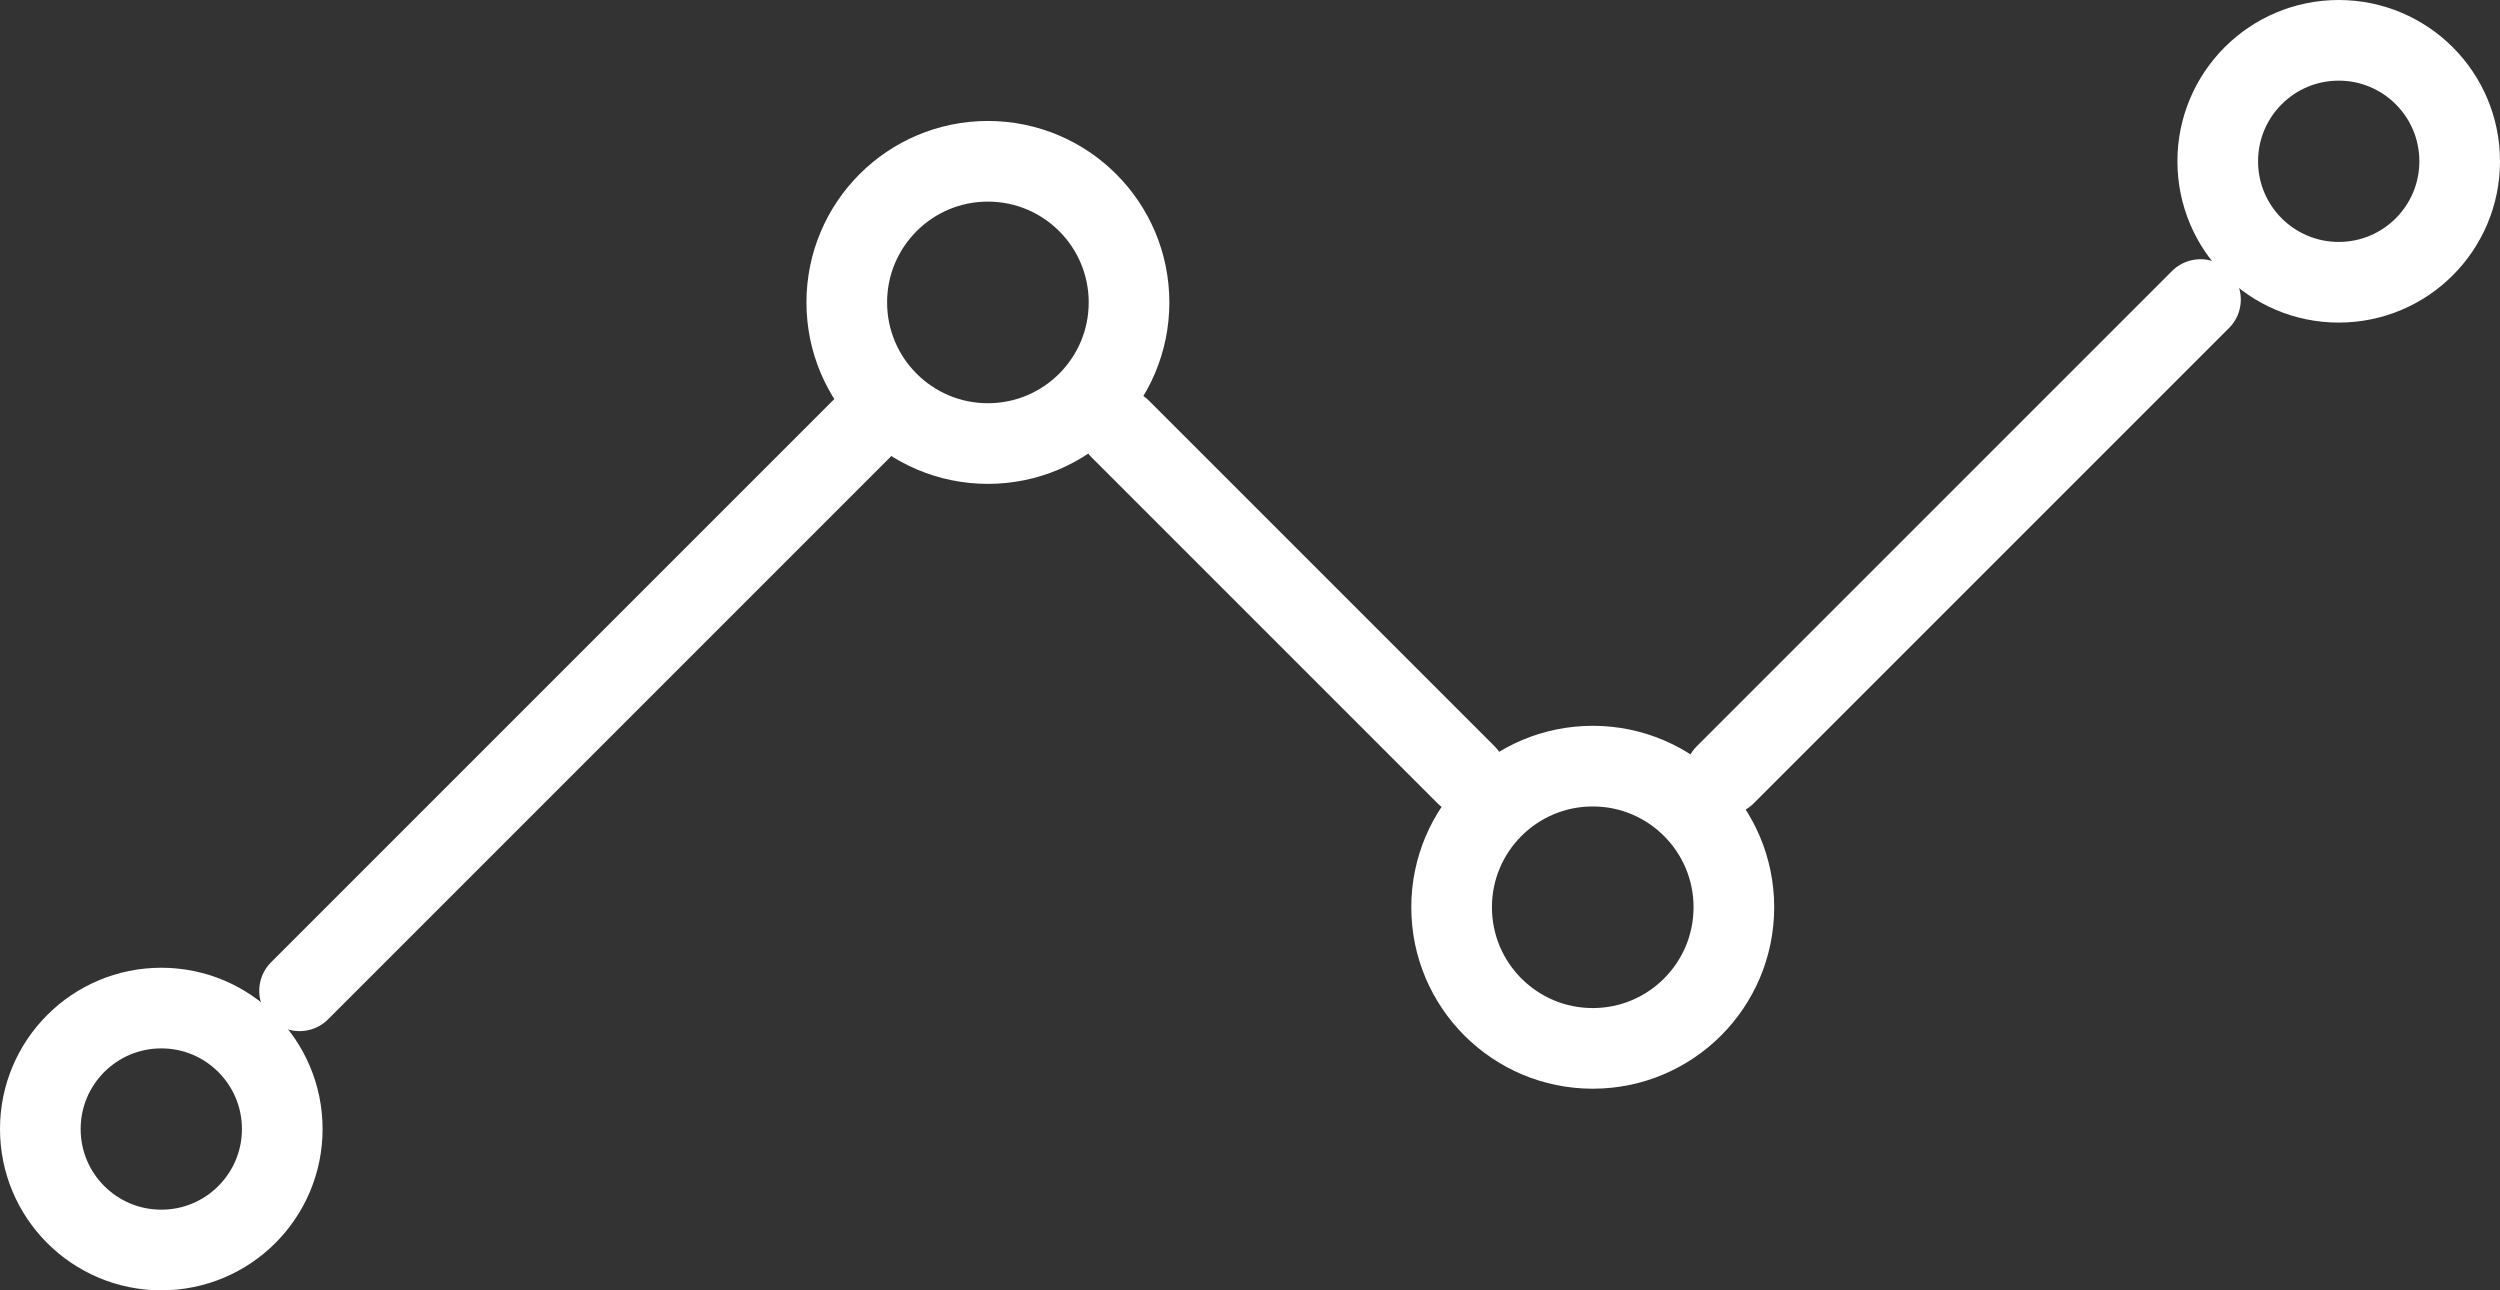 <svg xmlns="http://www.w3.org/2000/svg" width="62" height="32" viewBox="0 0 62 32">
  <rect x="0" y="0" width="62" height="32" fill="#333333" stroke="none"/>
  <g id="analytics-outline" transform="translate(-31 -143)">
    <path id="Path_30" data-name="Path 30" d="M115.357,203.786,127.143,192m-26.786,3.214,8.571,8.571M80,209.143l13.929-13.929" transform="translate(-41.571 -41.571)" fill="none" stroke="#fff" stroke-linecap="round" stroke-linejoin="round" stroke-width="2"/>
    <circle id="Ellipse_1" data-name="Ellipse 1" cx="3" cy="3" r="3" transform="translate(86 144)" fill="none" stroke="#fff" stroke-linecap="round" stroke-linejoin="round" stroke-width="2"/>
    <circle id="Ellipse_2" data-name="Ellipse 2" cx="3.5" cy="3.5" r="3.5" transform="translate(67 162)" fill="none" stroke="#fff" stroke-linecap="round" stroke-linejoin="round" stroke-width="2"/>
    <circle id="Ellipse_3" data-name="Ellipse 3" cx="3.5" cy="3.5" r="3.5" transform="translate(52 147)" fill="none" stroke="#fff" stroke-linecap="round" stroke-linejoin="round" stroke-width="2"/>
    <circle id="Ellipse_4" data-name="Ellipse 4" cx="3" cy="3" r="3" transform="translate(32 168)" fill="none" stroke="#fff" stroke-linecap="round" stroke-linejoin="round" stroke-width="2"/>
  </g>
</svg>
